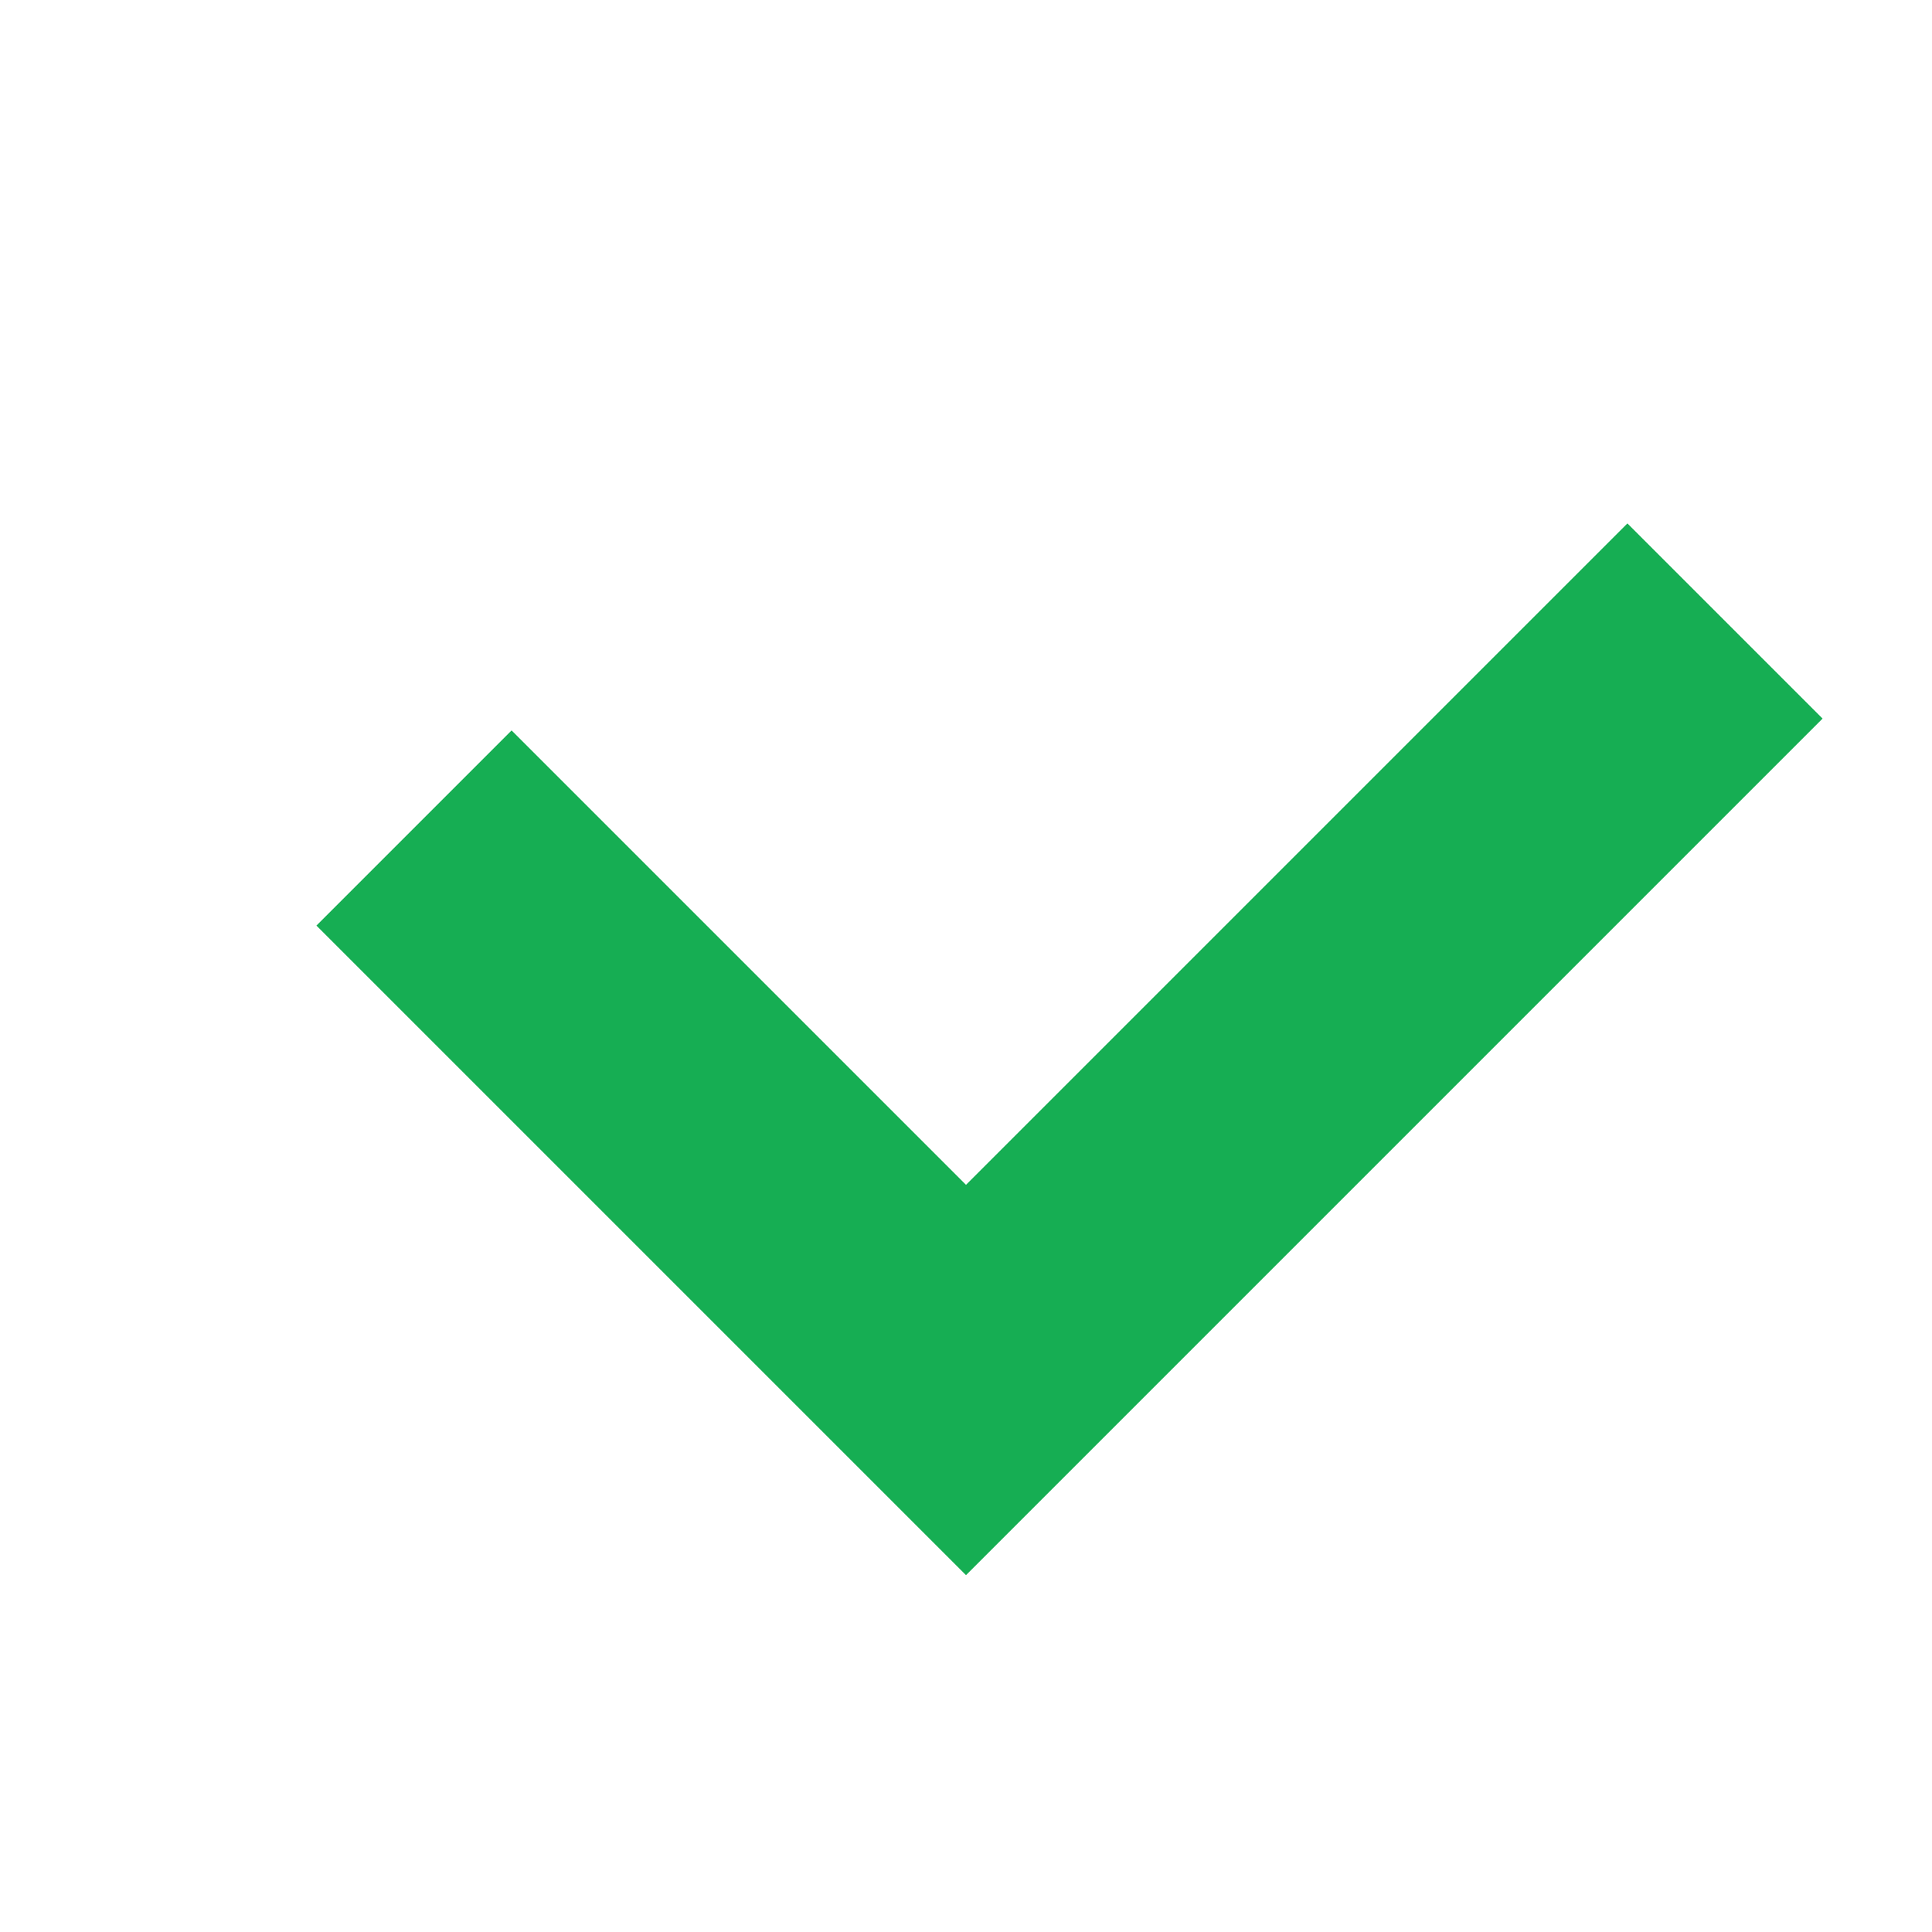 <?xml version="1.0" encoding="UTF-8"?> <svg xmlns="http://www.w3.org/2000/svg" width="14" height="14" viewBox="0 0 14 14" fill="none"> <path d="M12.5 4.5L7 10L3 6" stroke="#16AE53" stroke-width="2"></path> </svg> 
